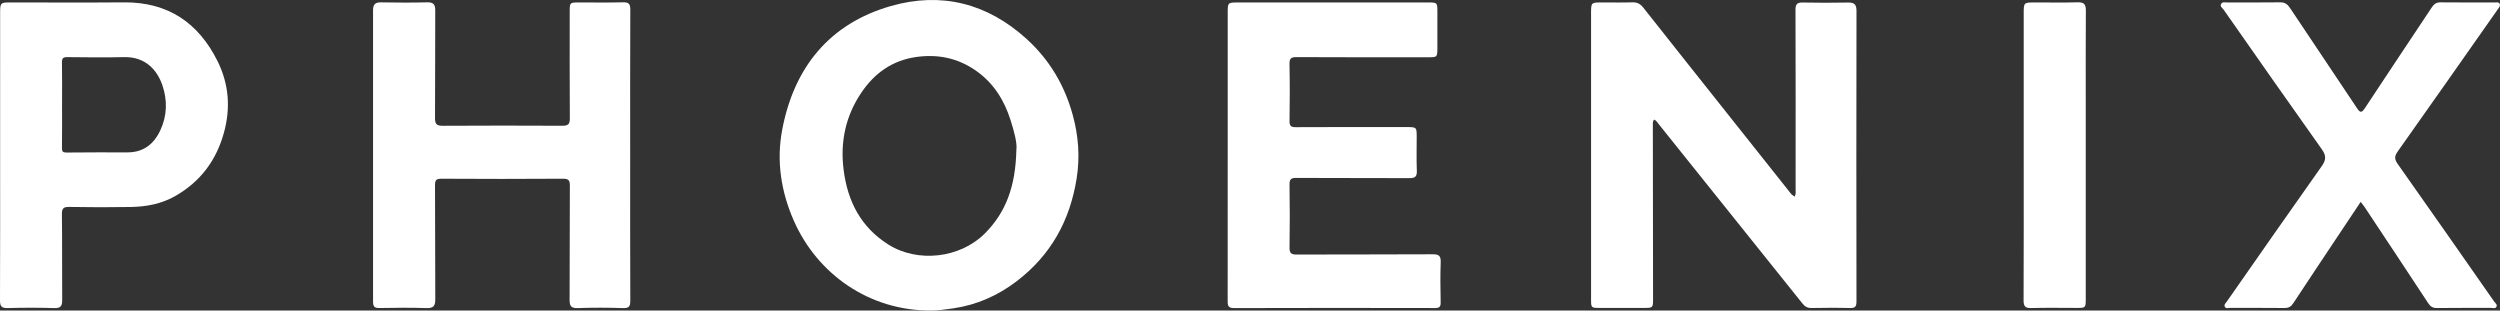 <?xml version="1.0" encoding="utf-8"?>
<!-- Generator: Adobe Illustrator 25.3.1, SVG Export Plug-In . SVG Version: 6.00 Build 0)  -->
<svg version="1.1" id="Layer_1" xmlns="http://www.w3.org/2000/svg" xmlns:xlink="http://www.w3.org/1999/xlink" x="0px" y="0px"
	 viewBox="0 0 1825.83 226.8" style="enable-background:new 0 0 1825.83 226.8;" xml:space="preserve">
<rect x="0" y="0" width="1825.83" height="226.8" fill="#333333" stroke="none"/>
<style type="text/css">
	.st0{fill:#FFFFFF;}
</style>
<g>
	<path class="st0" d="M1349.6,1.86c-10.99,0.19-21.99,0.22-32.98-0.02c-4.16-0.09-5.33,1.2-5.31,5.37
		c0.15,43.48,0.1,86.97,0.08,130.45c0,1.97,0.38,4.01-0.72,5.94c-1.05-0.81-1.99-1.28-2.59-2.03
		c-14.61-18.34-29.17-36.72-43.75-55.09c-21.41-26.96-42.86-53.89-64.19-80.92c-2.18-2.76-4.47-3.97-8-3.85
		c-7.32,0.24-14.66,0.07-21.99,0.07c-8.12,0-8.15,0.03-8.15,8c0,57.65,0,115.29,0,172.94c0,11.83,0,23.66,0,35.49
		c0,6.67,0.01,6.67,6.43,6.67c10.66,0,21.33,0,31.99,0c6.84,0,6.87,0,6.86-6.83c-0.04-42.32-0.09-84.63-0.16-126.95
		c0-1.34-0.11-2.67,1-3.78c1.7,0.83,2.59,2.48,3.71,3.87c34.87,43.47,69.75,86.94,104.55,130.47c1.84,2.31,3.73,3.34,6.71,3.29
		c9.33-0.17,18.66-0.24,27.99,0.02c3.75,0.1,4.76-1.02,4.76-4.77c-0.11-70.81-0.12-141.62,0.01-212.42
		C1355.84,2.95,1353.94,1.79,1349.6,1.86z"/>
	<path class="st0" d="M749.73,28.42C720.96,2.31,687.43-6.07,650.79,4.36c-45.17,12.85-71.03,45.15-79.56,90.6
		c-4.23,22.52-0.89,44.88,8.56,66.3c17.01,38.55,54.74,66.05,101.04,65.54c3.59-0.01,9.47-0.72,15.42-1.6
		c17.21-2.53,32.49-9.33,46.13-19.71c24.98-18.99,39.07-44.27,43.96-75.34c2.5-15.9,1.22-31.29-2.92-46.33
		C777.51,62.34,766.55,43.69,749.73,28.42z M742.28,109.56c-0.58,25.93-7.28,45.23-23.11,61.03c-18.02,18-48.94,21.55-70.41,7.98
		c-20.03-12.66-29.66-31.4-32.61-54.31c-2.66-20.63,1.42-39.72,13.11-56.87c9.52-13.97,22.35-23.22,39.63-25.73
		c16.01-2.32,30.62,0.71,43.87,9.95c12.78,8.92,20.63,21.42,25.26,36.02C740.67,96.02,743,104.55,742.28,109.56z"/>
	<path class="st0" d="M455,1.69c-10.65,0.28-21.32,0.09-31.98,0.1c-6.93,0.01-6.94,0.02-6.94,6.76c0,25.99-0.09,51.97,0.09,77.96
		c0.03,4.26-1.39,5.35-5.43,5.33c-29.15-0.14-58.3-0.16-87.45,0.02c-4.44,0.03-5.62-1.32-5.59-5.69c0.2-26.15,0.02-52.31,0.17-78.46
		c0.03-4.53-1.37-6.13-6.01-6.01c-11.15,0.29-22.32,0.23-33.48,0.02c-4.29-0.08-5.94,1.42-5.93,5.76
		c0.07,70.96,0.07,141.93,0,212.89c0,3.44,1.01,4.65,4.57,4.59c11.49-0.2,23-0.35,34.48,0.05c5.27,0.18,6.43-1.74,6.4-6.59
		c-0.18-27.65,0.01-55.31-0.2-82.96c-0.03-4.01,0.89-4.95,4.87-4.93c29.48,0.18,58.97,0.19,88.45-0.01c4.21-0.03,5.2,1.11,5.17,5.23
		c-0.19,27.65,0,55.31-0.19,82.96c-0.03,4.59,0.89,6.48,5.97,6.3c10.98-0.39,21.99-0.39,32.97,0.01c4.65,0.17,5.41-1.45,5.39-5.62
		c-0.15-35.32-0.09-70.63-0.09-105.95c0-35.48-0.07-70.96,0.09-106.45C460.33,2.84,459.17,1.58,455,1.69z"/>
	<path class="st0" d="M1046.37,185.71c-33.15,0.21-66.3,0.05-99.44,0.19c-3.89,0.02-5.2-1.02-5.14-5.06
		c0.23-15.32,0.25-30.65-0.01-45.97c-0.07-4.12,1.2-4.95,5.08-4.93c27.48,0.17,54.97,0.02,82.45,0.16c4.04,0.02,5.63-1.01,5.45-5.32
		c-0.33-8.15-0.1-16.32-0.1-24.48c0-7.45,0.01-7.49-7.4-7.49c-26.98-0.02-53.97-0.07-80.95,0.07c-3.52,0.02-4.57-0.96-4.52-4.49
		c0.19-13.82,0.26-27.65-0.03-41.47c-0.09-4.19,1.05-5.23,5.21-5.21c31.98,0.18,63.96,0.1,95.95,0.1c6.84,0,6.84-0.02,6.85-7.04
		c0.01-8.66,0.01-17.32,0-25.99c-0.01-6.95-0.01-6.97-6.82-6.97c-46.31-0.01-92.62-0.01-138.92,0c-7.31,0-7.39,0.09-7.39,7.69
		c0,34.81,0,69.63,0,104.44c0,35.15,0.02,70.3-0.03,105.44c0,3.24-0.1,5.64,4.55,5.62c48.97-0.16,97.95-0.13,146.92-0.03
		c3.44,0.01,4.15-1.17,4.08-4.36c-0.2-9.66-0.32-19.33,0.03-28.98C1052.35,187.02,1051.07,185.68,1046.37,185.71z"/>
	<path class="st0" d="M90.55,1.73C62.73,1.97,34.91,1.78,7.09,1.79c-6.57,0-6.99,0.43-6.99,7.16C0.08,43.76,0.09,78.58,0.09,113.4
		c0,35.32,0.07,70.63-0.09,105.95c-0.02,4.38,1.21,5.76,5.65,5.64c11.32-0.31,22.66-0.35,33.98,0.01c4.85,0.16,5.83-1.64,5.79-6.02
		c-0.18-20.82,0.08-41.65-0.21-62.47c-0.06-4.62,1.36-5.46,5.63-5.38c14.82,0.27,29.65,0.29,44.47,0.04
		c11.55-0.19,22.7-2.22,32.95-8.15c18.18-10.51,29.68-25.8,35.28-46.09c5.02-18.18,3.6-35.65-4.66-52.27
		C144.94,16.62,122.61,1.45,90.55,1.73z M117.1,95.14c-4.72,10.16-12.4,16.17-24.07,16.15c-14.8-0.02-29.61-0.05-44.41,0.11
		c-2.7,0.03-3.4-0.71-3.36-3.34c0.14-10.48,0.06-20.96,0.06-31.44c0-10.31,0.13-20.63-0.07-30.94c-0.06-3.11,0.85-4,3.92-3.96
		c13.8,0.14,27.62,0.32,41.42,0c16.13-0.37,24.38,10.03,27.97,20.44C122.35,73.15,122.1,84.4,117.1,95.14z"/>
	<path class="st0" d="M1821.85,1.81c-13.16-0.04-26.32,0.06-39.48-0.09c-3.12-0.04-4.82,1.36-6.41,3.76
		c-16.24,24.5-32.63,48.91-48.78,73.47c-2.59,3.94-3.67,3.25-5.95-0.19c-16.18-24.37-32.58-48.59-48.78-72.95
		c-1.85-2.78-3.77-4.15-7.23-4.1c-12.82,0.18-25.65,0.05-38.48,0.1c-1.57,0.01-3.58-0.63-4.55,1.03c-1.1,1.88,0.97,3.04,1.82,4.26
		c23.82,34.05,47.64,68.09,71.71,101.95c3.22,4.53,3.22,7.65-0.01,12.21c-23.25,32.82-46.22,65.84-69.27,98.81
		c-0.83,1.19-2.36,2.34-1.6,3.92c0.81,1.68,2.68,0.86,4.07,0.86c13.16,0.06,26.32-0.06,39.48,0.1c3.03,0.04,4.83-0.99,6.47-3.48
		c10.76-16.38,21.66-32.66,32.52-48.97c5.49-8.24,10.99-16.47,16.71-25.05c1.3,1.71,2.25,2.85,3.07,4.08
		c15.43,23.26,30.88,46.5,46.2,69.83c1.62,2.47,3.27,3.65,6.35,3.61c13.16-0.17,26.32-0.05,39.48-0.1c1.39-0.01,3.26,0.79,4.06-0.87
		c0.8-1.63-0.94-2.7-1.74-3.85c-23.41-33.52-46.81-67.04-70.4-100.42c-2.44-3.46-2.44-5.63,0.02-9.1
		c24.52-34.57,48.82-69.28,73.18-103.96c0.85-1.21,2.1-2.49,1.2-4.03C1824.74,1.29,1823.11,1.81,1821.85,1.81z"/>
	<path class="st0" d="M1517.37,1.69c-10.32,0.3-20.65,0.09-30.97,0.09c-8.41,0-8.42,0-8.42,8.21c0,34.47,0,68.94,0,103.42
		c0,35.3,0.07,70.61-0.09,105.91c-0.02,4.33,1.13,5.79,5.61,5.66c10.98-0.32,21.98-0.1,32.97-0.1c6.8,0,6.82,0,6.82-6.9
		c0.01-47.79,0-95.59,0-143.38c0-22.32-0.09-44.63,0.08-66.94C1523.4,3.13,1521.99,1.55,1517.37,1.69z"/>
</g>
</svg>
